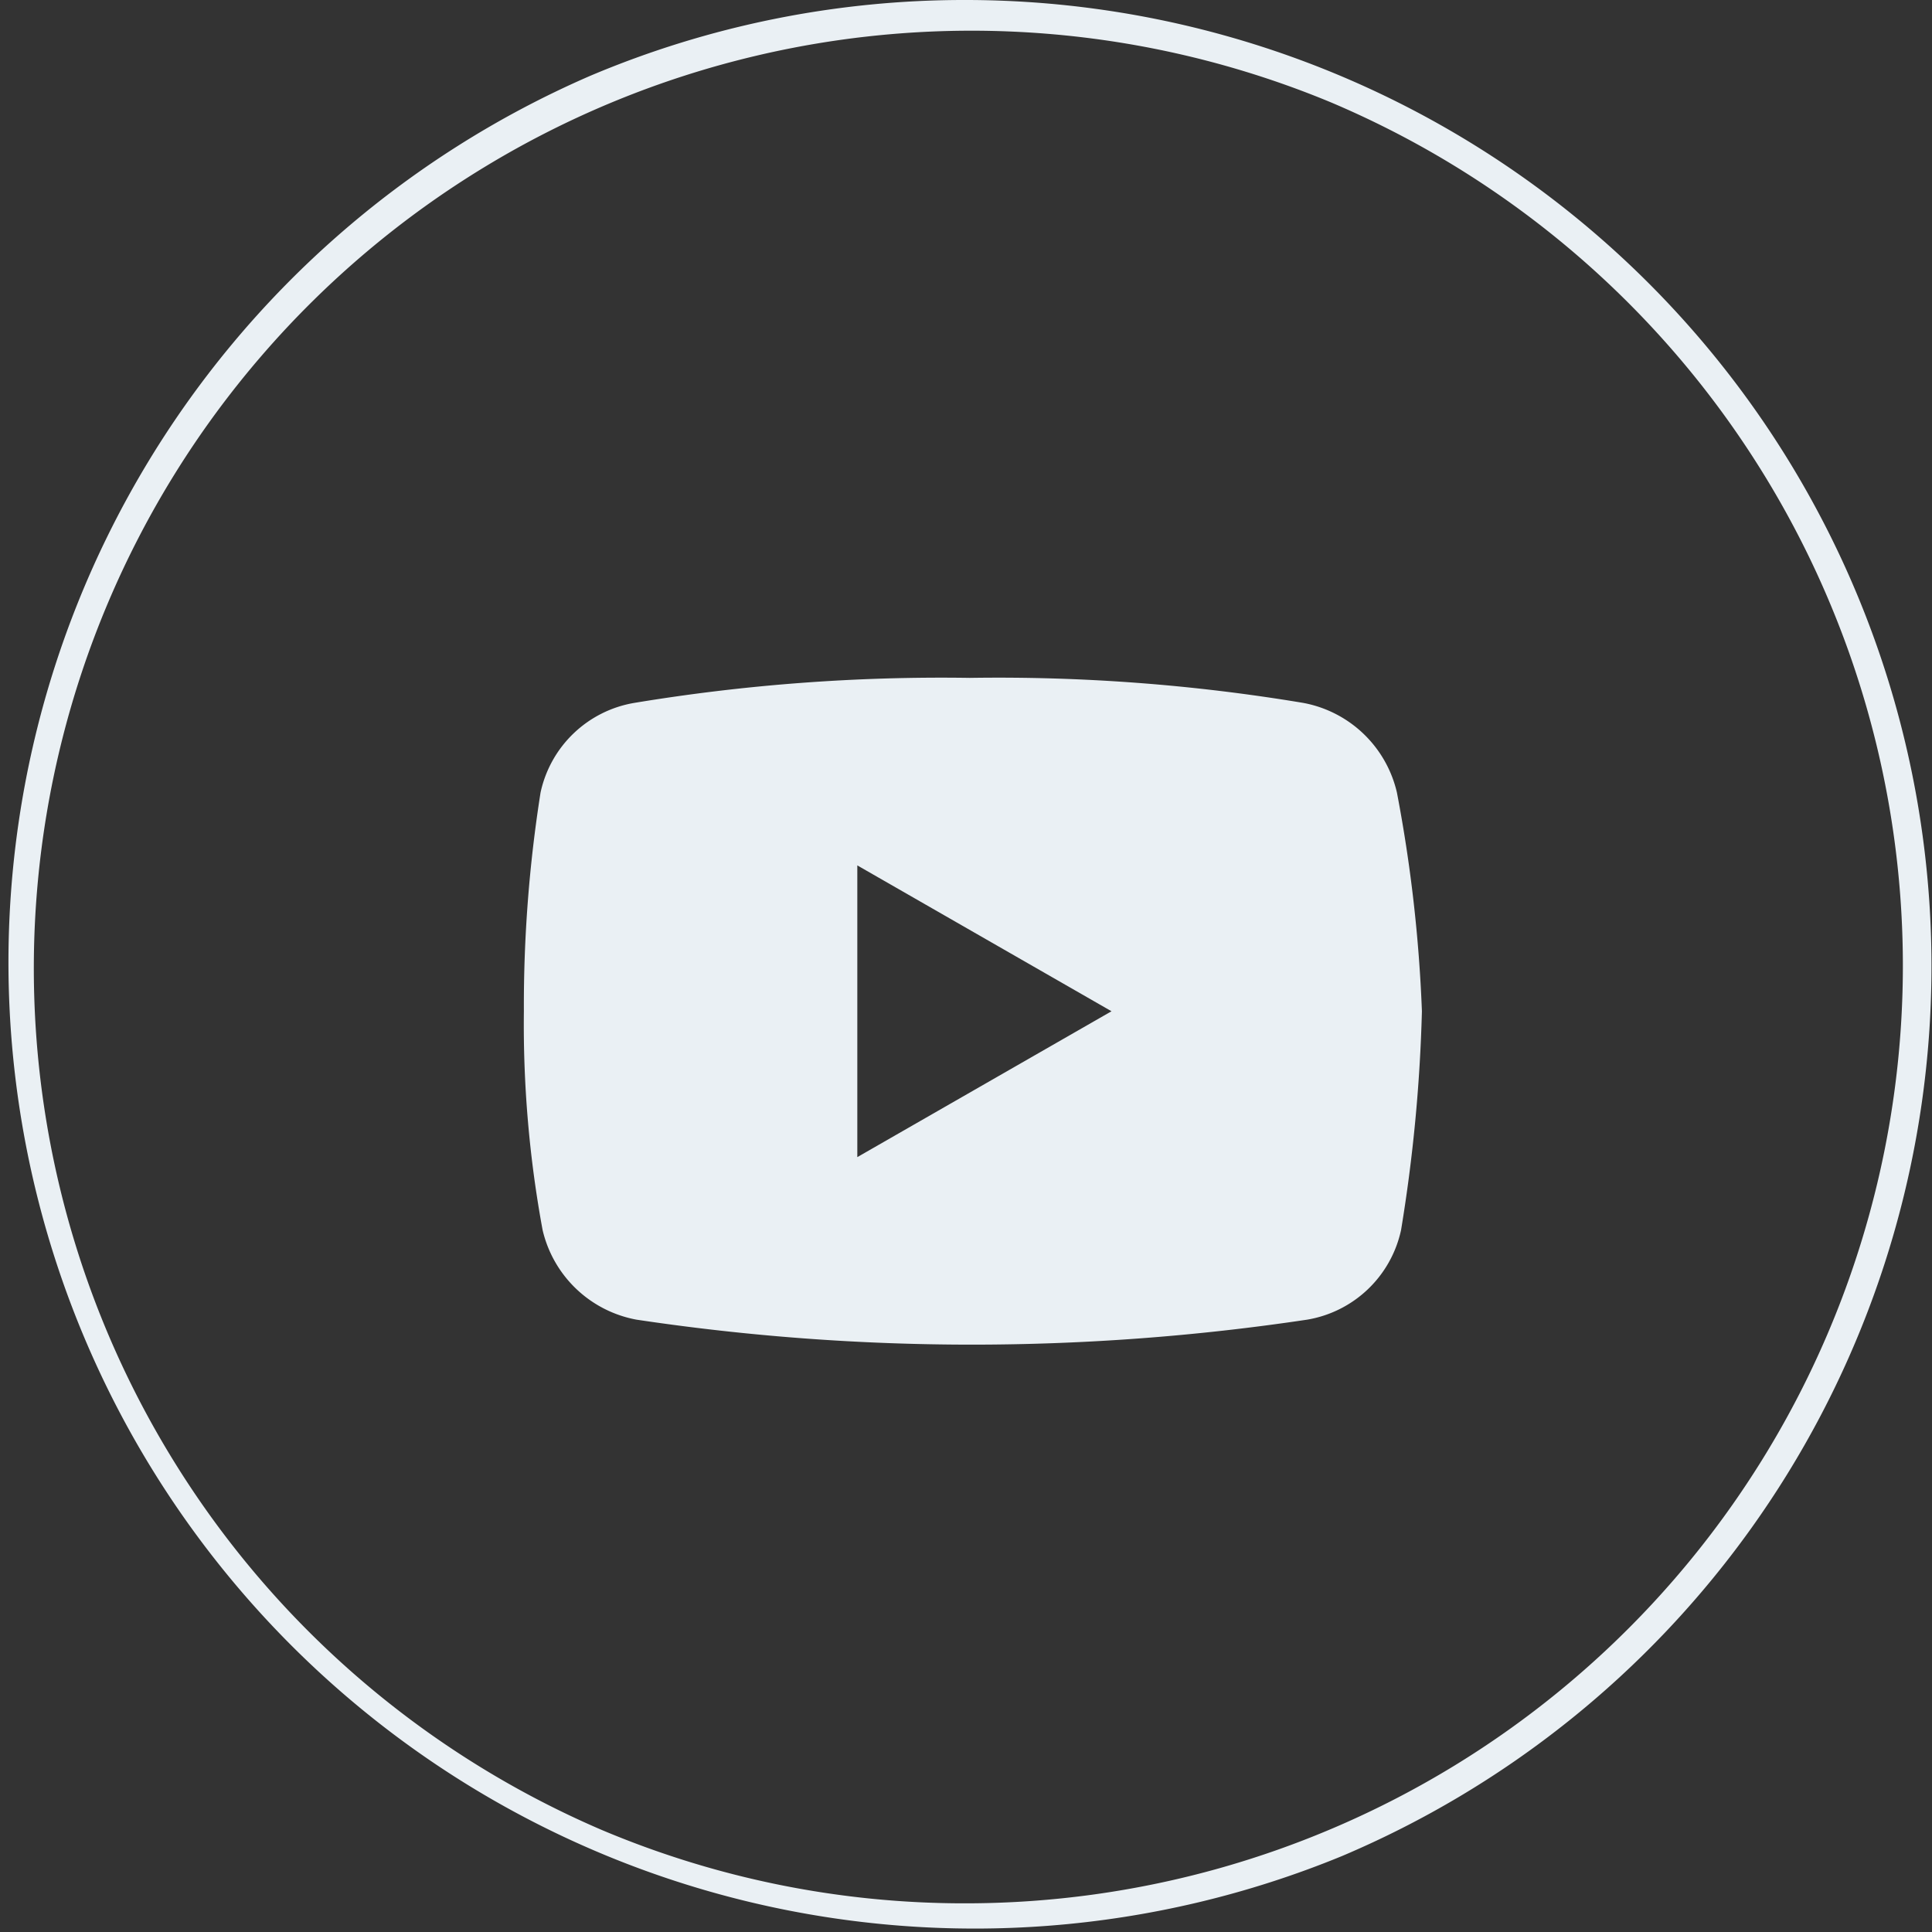<svg xmlns="http://www.w3.org/2000/svg" width="67.381" height="67.381" viewBox="0 0 67.381 67.381"><rect x="0" y="0" width="67.381" height="67.381" fill="#333333" stroke="none"/><g fill="#eaf0f4"><path d="M33.691 0A33.7 33.7 0 0146.8 64.734 33.7 33.7 0 0120.577 2.648 33.48 33.48 0 0133.691 0zm0 66.381A32.7 32.7 0 0046.415 3.569a32.7 32.7 0 00-25.449 60.244 32.486 32.486 0 0012.725 2.568z"/><path d="M48.719 27.639a4.126 4.126 0 00-3.27-3.125 64.612 64.612 0 00-11.626-.872 65.571 65.571 0 00-11.7.872 4.031 4.031 0 00-3.27 3.125 47.6 47.6 0 00-.582 7.63 39.492 39.492 0 00.653 7.63 4.134 4.134 0 003.27 3.125 78.928 78.928 0 0023.4 0 4.035 4.035 0 003.27-3.125 55.688 55.688 0 00.727-7.63 50.789 50.789 0 00-.872-7.63zM29.9 40.356V30.182l8.865 5.087z"/></g></svg>